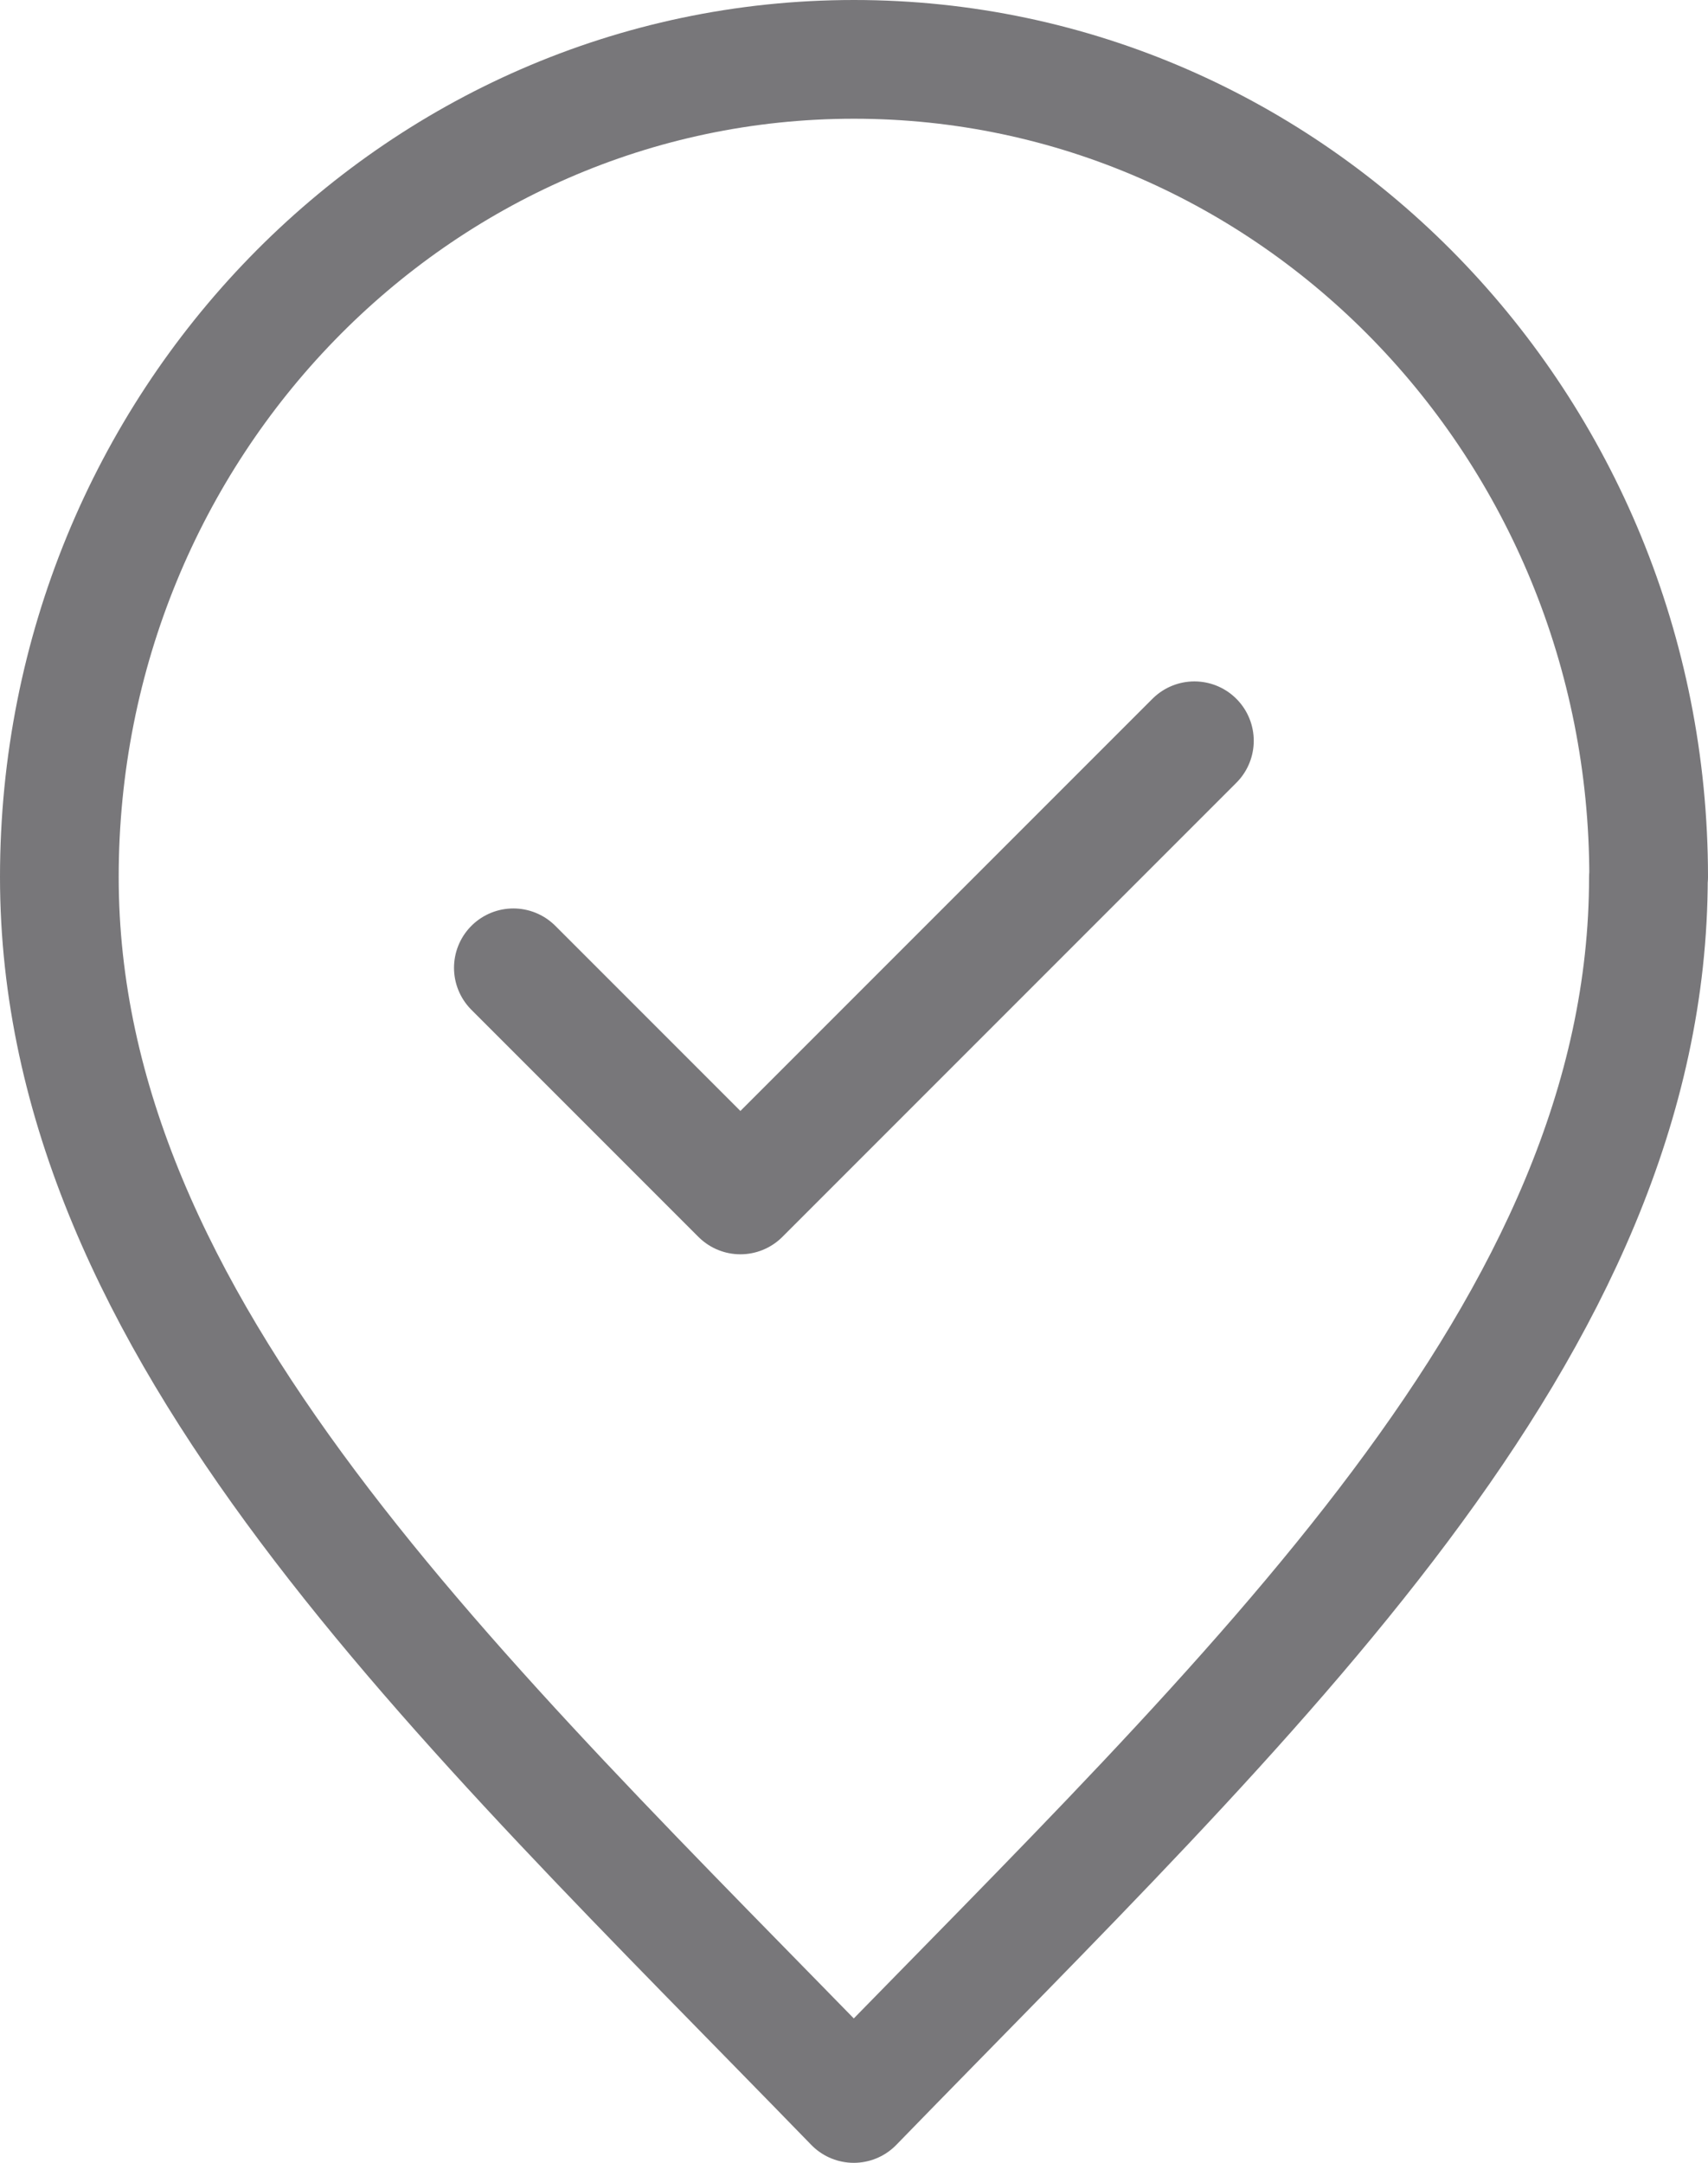 <?xml version="1.0" encoding="UTF-8"?> <svg xmlns="http://www.w3.org/2000/svg" width="57.559" height="72.862" viewBox="0 0 57.559 72.862"> <path id="location_grey_2" d="M20.3,33.605l7.651,7.651,15.3-15.3m15.3,4.591c0,15.212-13.39,27.545-26.779,41.317C18.39,58.089,5,45.757,5,30.545S16.99,3,31.779,3,58.559,15.332,58.559,30.545Z" transform="translate(-3 -1)" fill="none" stroke="#78777a" stroke-linecap="round" stroke-linejoin="round" stroke-width="4"></path> </svg> 